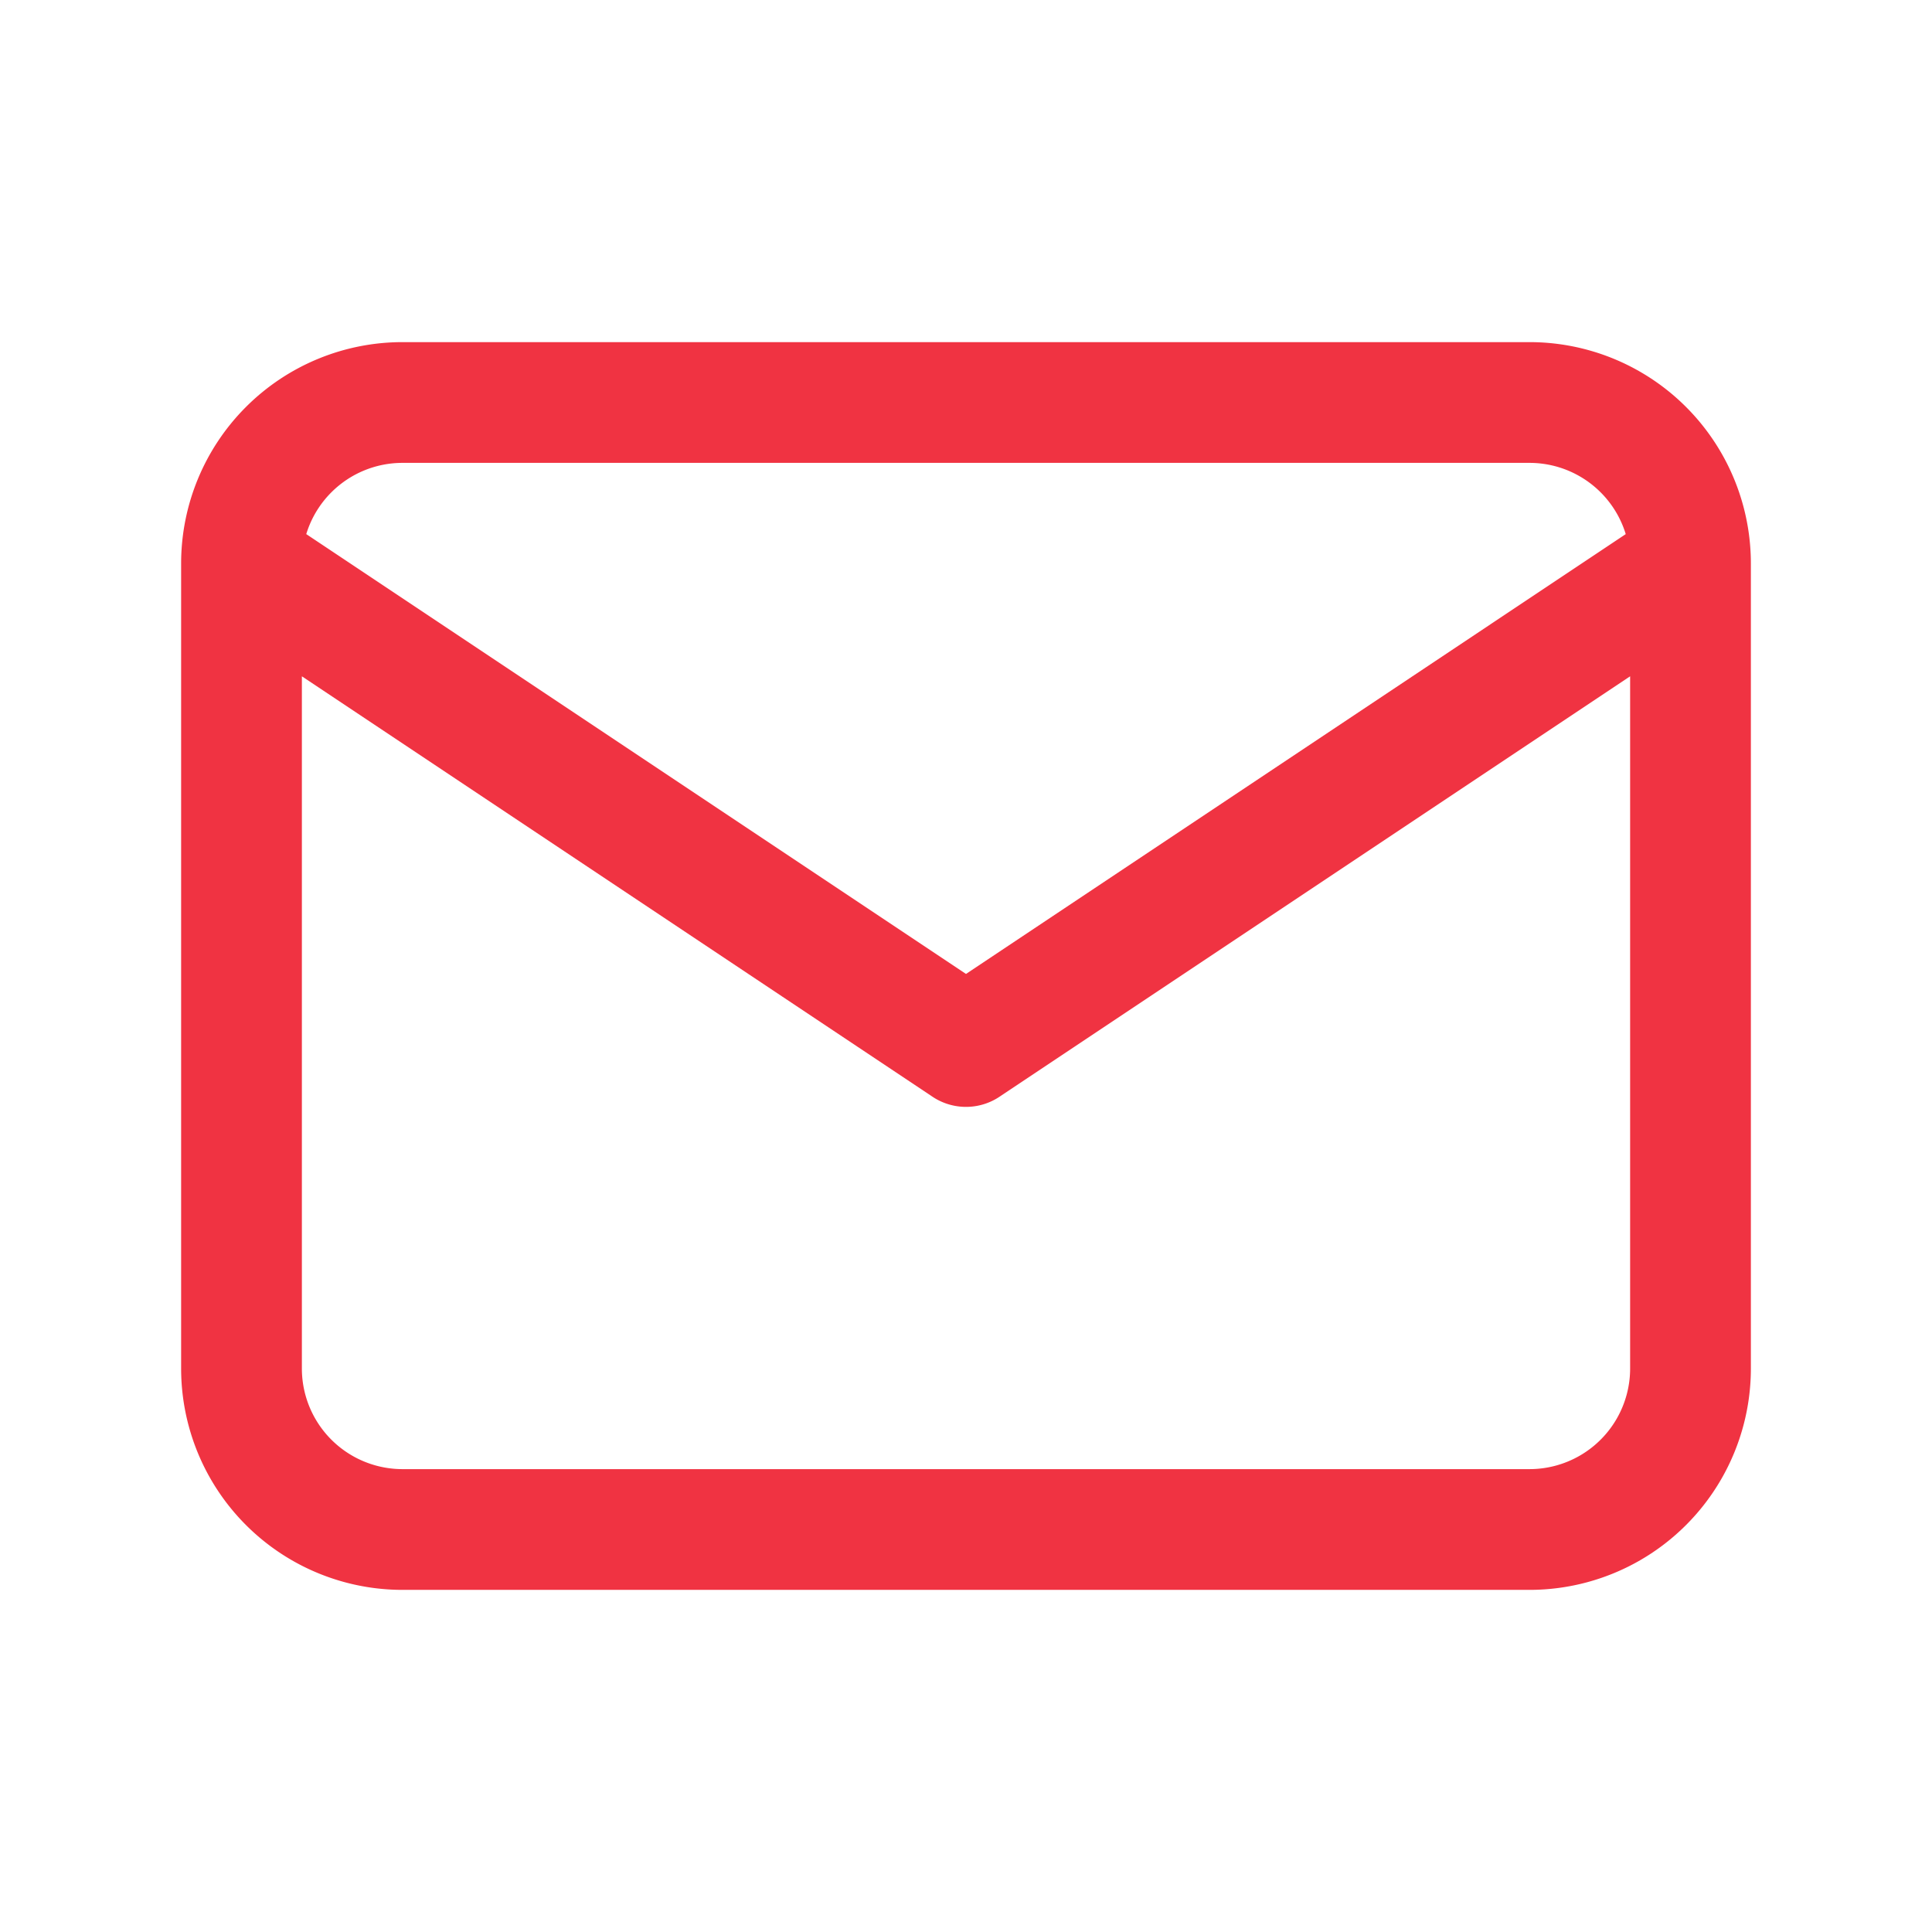 <svg xmlns="http://www.w3.org/2000/svg" width="24" height="24" fill="none"><path stroke="#F03342" stroke-linecap="round" stroke-linejoin="round" stroke-width="1.5" d="M3 7a2 2 0 0 1 2-2h14a2 2 0 0 1 2 2M3 7v10a2 2 0 0 0 2 2h14a2 2 0 0 0 2-2V7M3 7l9 6 9-6"/></svg>